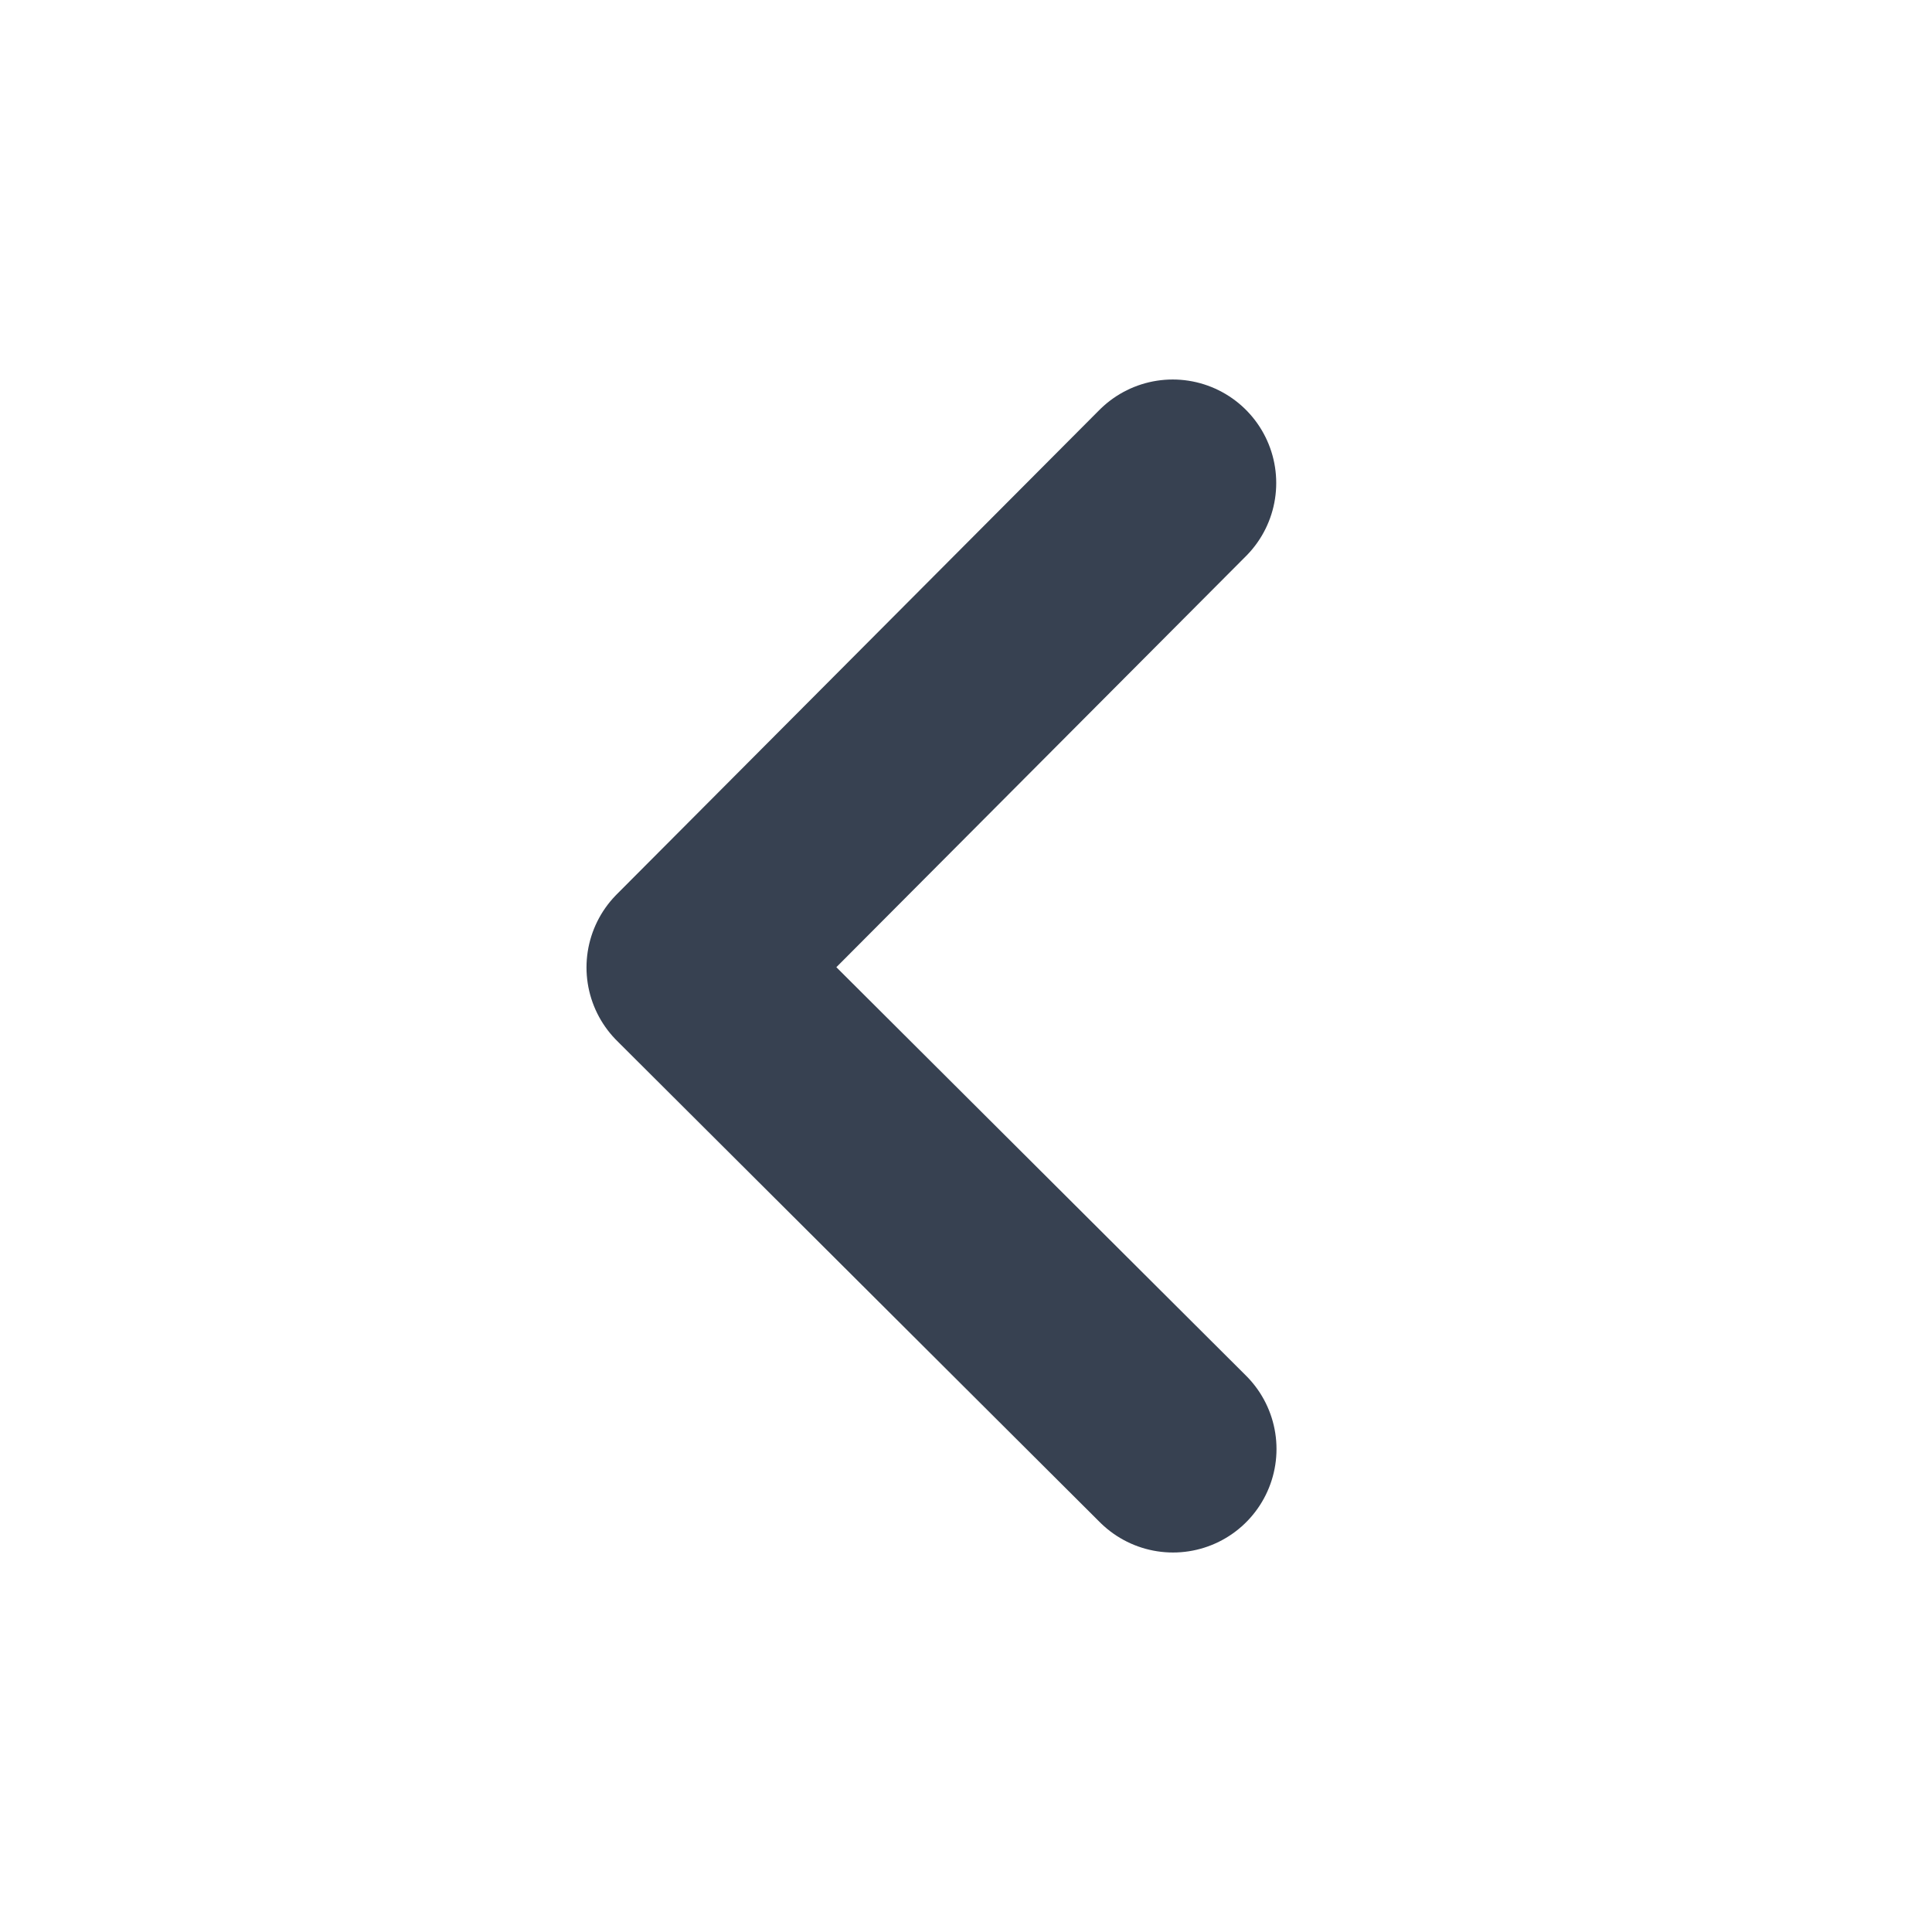 <svg width="28" height="28" viewBox="0 0 28 28" fill="none" xmlns="http://www.w3.org/2000/svg">
<path d="M16.996 7L10 14.021L17 21" stroke="#374151" stroke-width="3" stroke-linecap="round" stroke-linejoin="round"/>
</svg>
